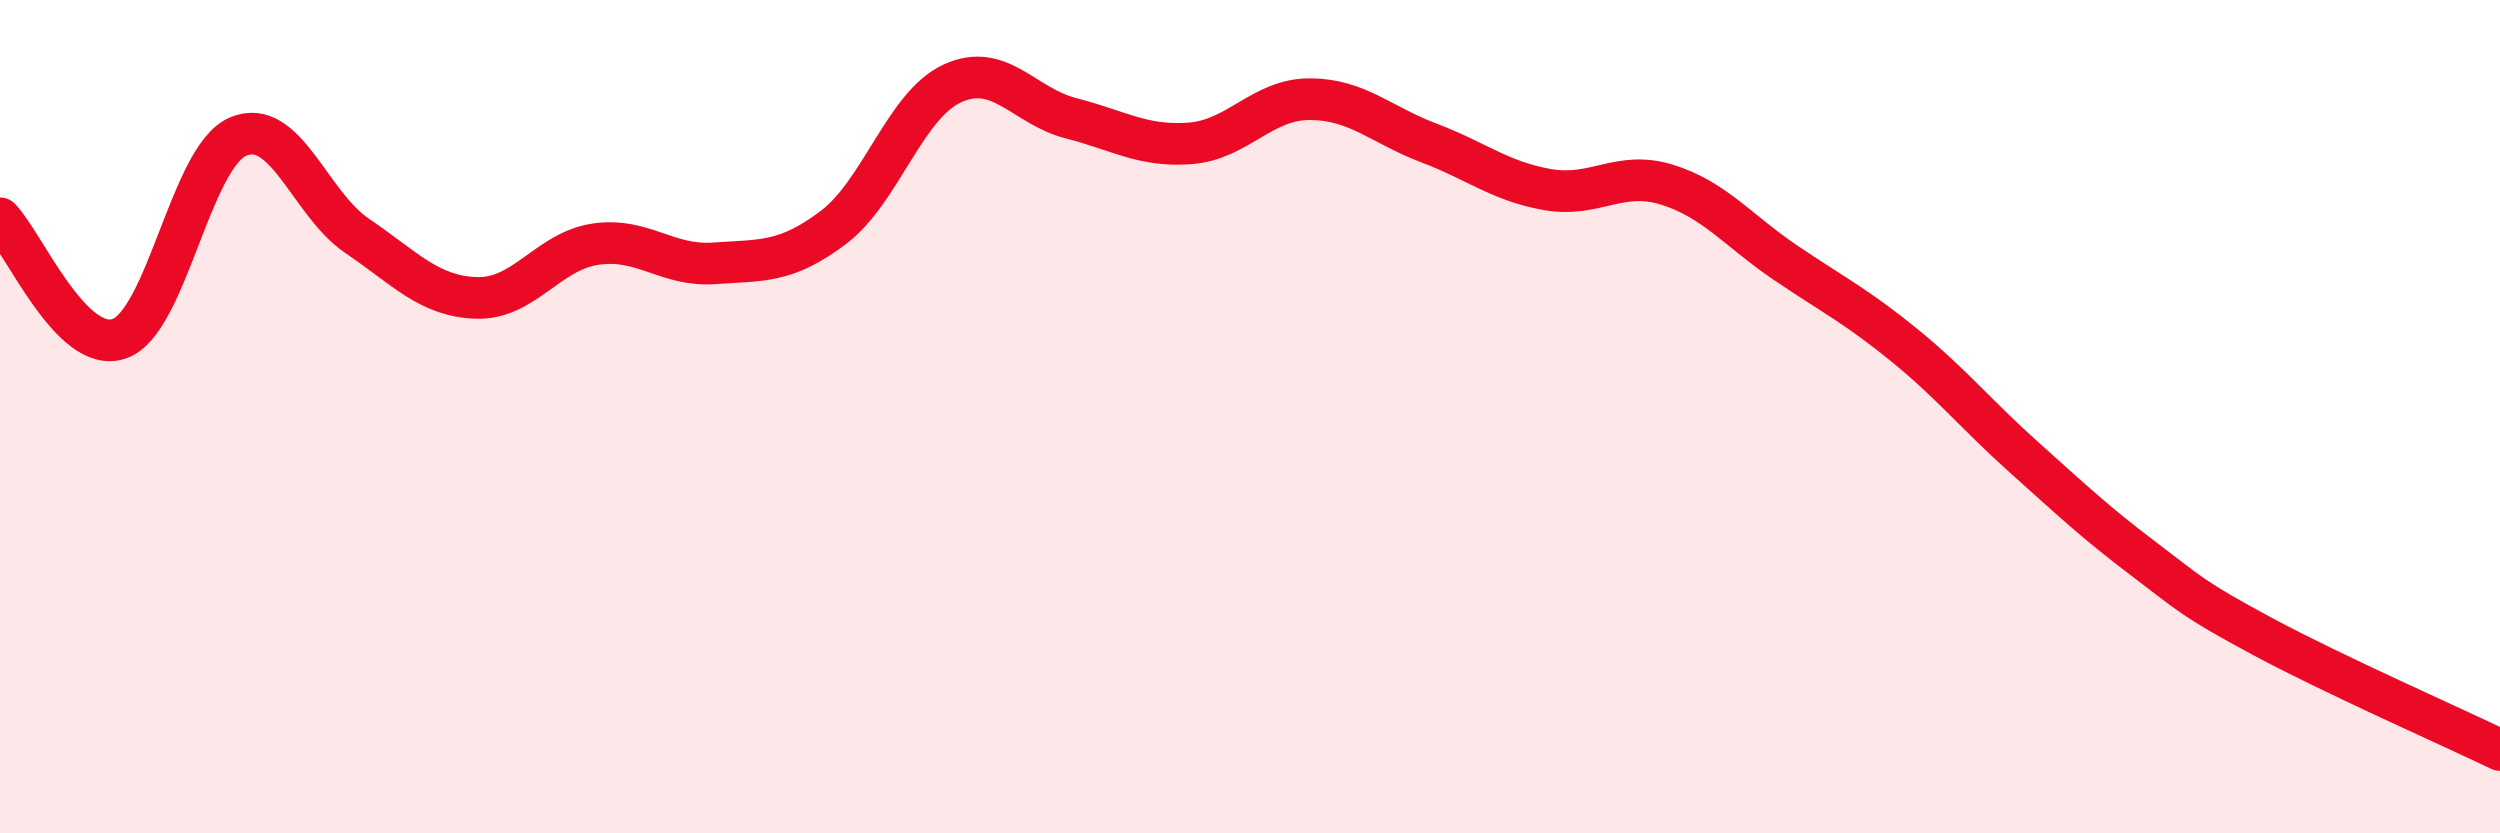 
    <svg width="60" height="20" viewBox="0 0 60 20" xmlns="http://www.w3.org/2000/svg">
      <path
        d="M 0,5.24 C 0.57,5.82 1.72,8.52 2.86,8.13 C 4,7.74 4.57,3.77 5.71,3.28 C 6.85,2.79 7.43,4.89 8.57,5.66 C 9.71,6.43 10.29,7.11 11.43,7.15 C 12.57,7.19 13.15,6.03 14.29,5.86 C 15.43,5.69 16,6.4 17.14,6.32 C 18.28,6.24 18.86,6.32 20,5.46 C 21.14,4.6 21.72,2.52 22.86,2 C 24,1.48 24.57,2.55 25.71,2.84 C 26.85,3.13 27.43,3.53 28.57,3.44 C 29.71,3.35 30.29,2.38 31.43,2.38 C 32.57,2.38 33.15,3 34.29,3.43 C 35.43,3.86 36,4.35 37.14,4.55 C 38.28,4.75 38.86,4.08 40,4.43 C 41.14,4.78 41.72,5.54 42.86,6.31 C 44,7.08 44.57,7.36 45.71,8.29 C 46.85,9.22 47.43,9.95 48.57,10.97 C 49.71,11.99 50.29,12.54 51.43,13.4 C 52.57,14.26 52.58,14.35 54.29,15.27 C 56,16.19 58.86,17.45 60,18L60 20L0 20Z"
        fill="#EB0A25"
        opacity="0.1"
        stroke-linecap="round"
        stroke-linejoin="round"
      />
      <path
        d="M 0,5.24 C 0.57,5.82 1.72,8.52 2.86,8.13 C 4,7.74 4.57,3.77 5.71,3.28 C 6.85,2.79 7.43,4.89 8.57,5.66 C 9.71,6.43 10.29,7.11 11.43,7.15 C 12.57,7.19 13.15,6.03 14.29,5.86 C 15.43,5.69 16,6.4 17.14,6.32 C 18.28,6.24 18.86,6.32 20,5.46 C 21.14,4.6 21.72,2.52 22.86,2 C 24,1.48 24.57,2.55 25.71,2.84 C 26.85,3.13 27.43,3.53 28.57,3.44 C 29.71,3.35 30.29,2.38 31.43,2.38 C 32.57,2.38 33.15,3 34.29,3.43 C 35.43,3.86 36,4.35 37.14,4.55 C 38.28,4.75 38.86,4.08 40,4.43 C 41.14,4.78 41.72,5.54 42.86,6.31 C 44,7.08 44.57,7.36 45.71,8.29 C 46.85,9.22 47.43,9.95 48.57,10.97 C 49.71,11.99 50.29,12.54 51.43,13.4 C 52.57,14.26 52.58,14.35 54.29,15.27 C 56,16.19 58.86,17.45 60,18"
        stroke="#EB0A25"
        stroke-width="1"
        fill="none"
        stroke-linecap="round"
        stroke-linejoin="round"
      />
    </svg>
  